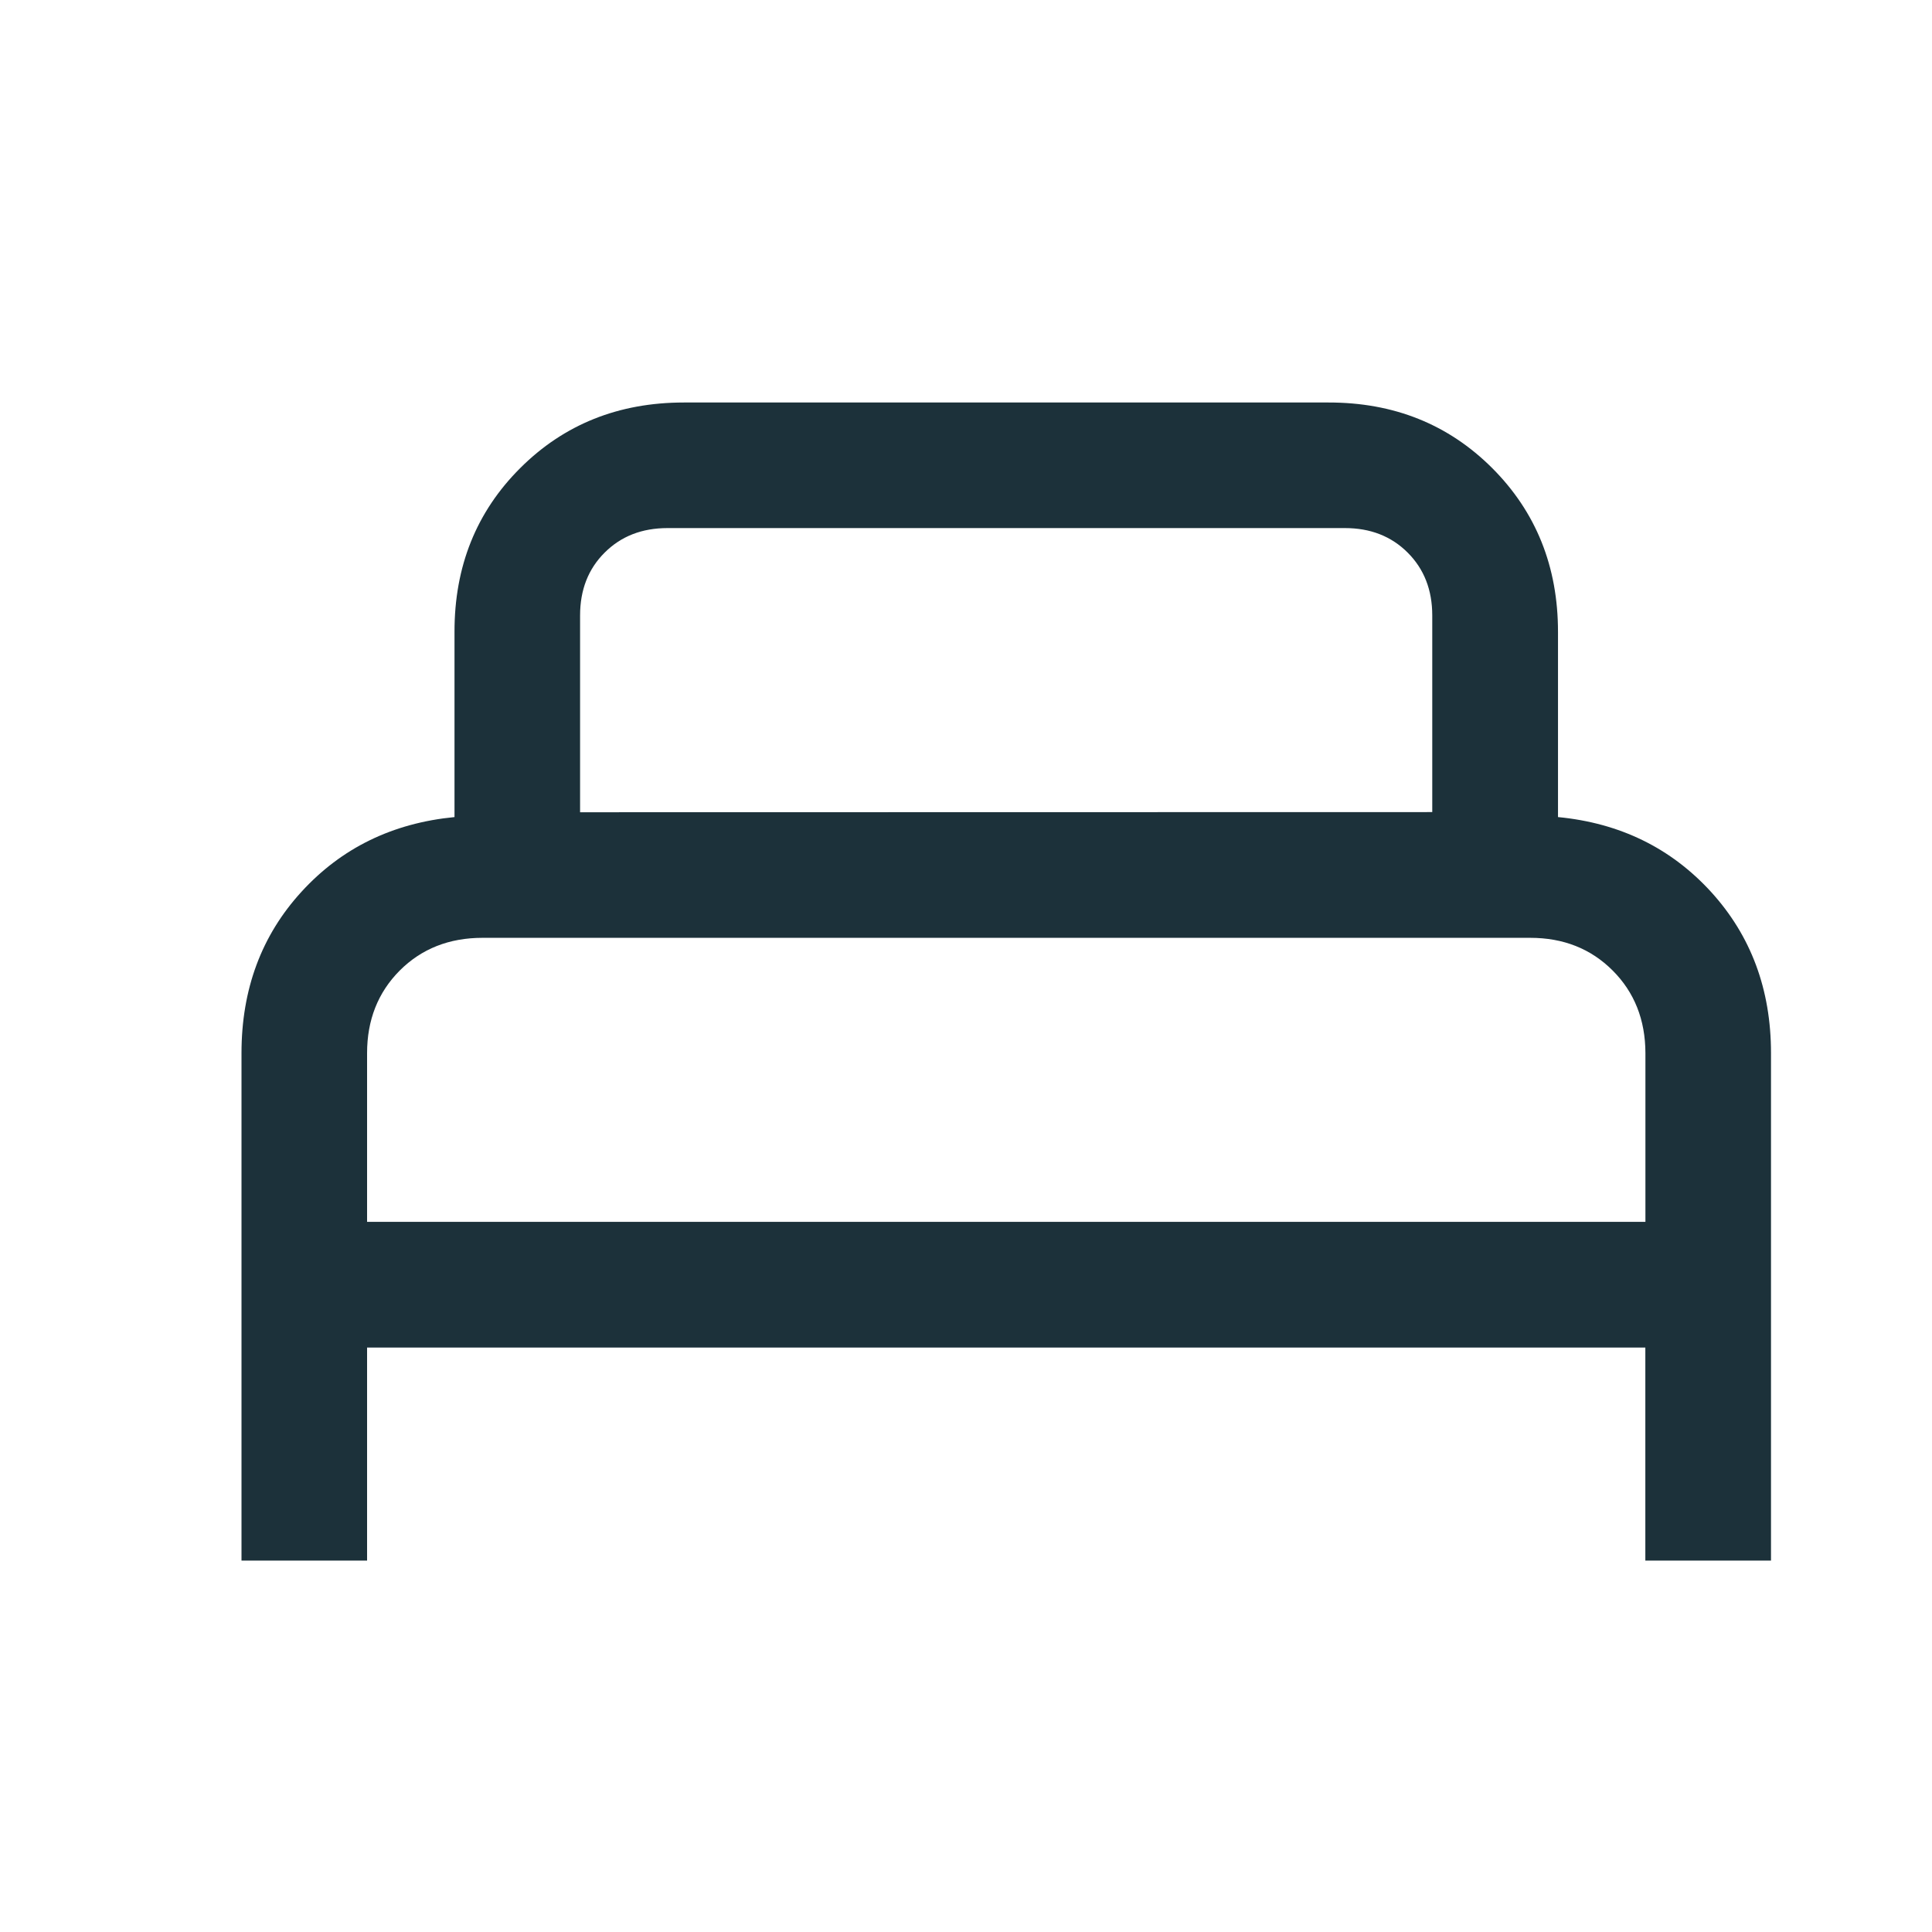 <svg width="24" height="24" viewBox="0 0 24 24" fill="none" xmlns="http://www.w3.org/2000/svg">
<path d="M3 19.386H4.56V16.74H20.439V19.386H22V13.082C22 12.291 21.751 11.623 21.254 11.078C20.756 10.534 20.123 10.224 19.354 10.15V7.849C19.354 7.038 19.081 6.36 18.537 5.815C17.992 5.271 17.314 4.999 16.502 5H8.496C7.684 5 7.006 5.272 6.462 5.815C5.917 6.359 5.645 7.037 5.646 7.849V10.15C4.875 10.225 4.241 10.535 3.745 11.078C3.248 11.621 3 12.29 3 13.082V19.386ZM4.56 15.178V13.082C4.56 12.671 4.695 12.329 4.965 12.057C5.236 11.786 5.579 11.65 5.994 11.65H19.009C19.421 11.65 19.762 11.785 20.033 12.056C20.303 12.326 20.439 12.668 20.44 13.082V15.178H4.56ZM7.206 10.09V7.645C7.206 7.327 7.308 7.067 7.511 6.865C7.715 6.661 7.975 6.56 8.293 6.56H16.707C17.023 6.56 17.283 6.661 17.487 6.865C17.69 7.068 17.792 7.328 17.792 7.645V10.088L7.206 10.09Z" fill="#1C313A"/>
</svg>
